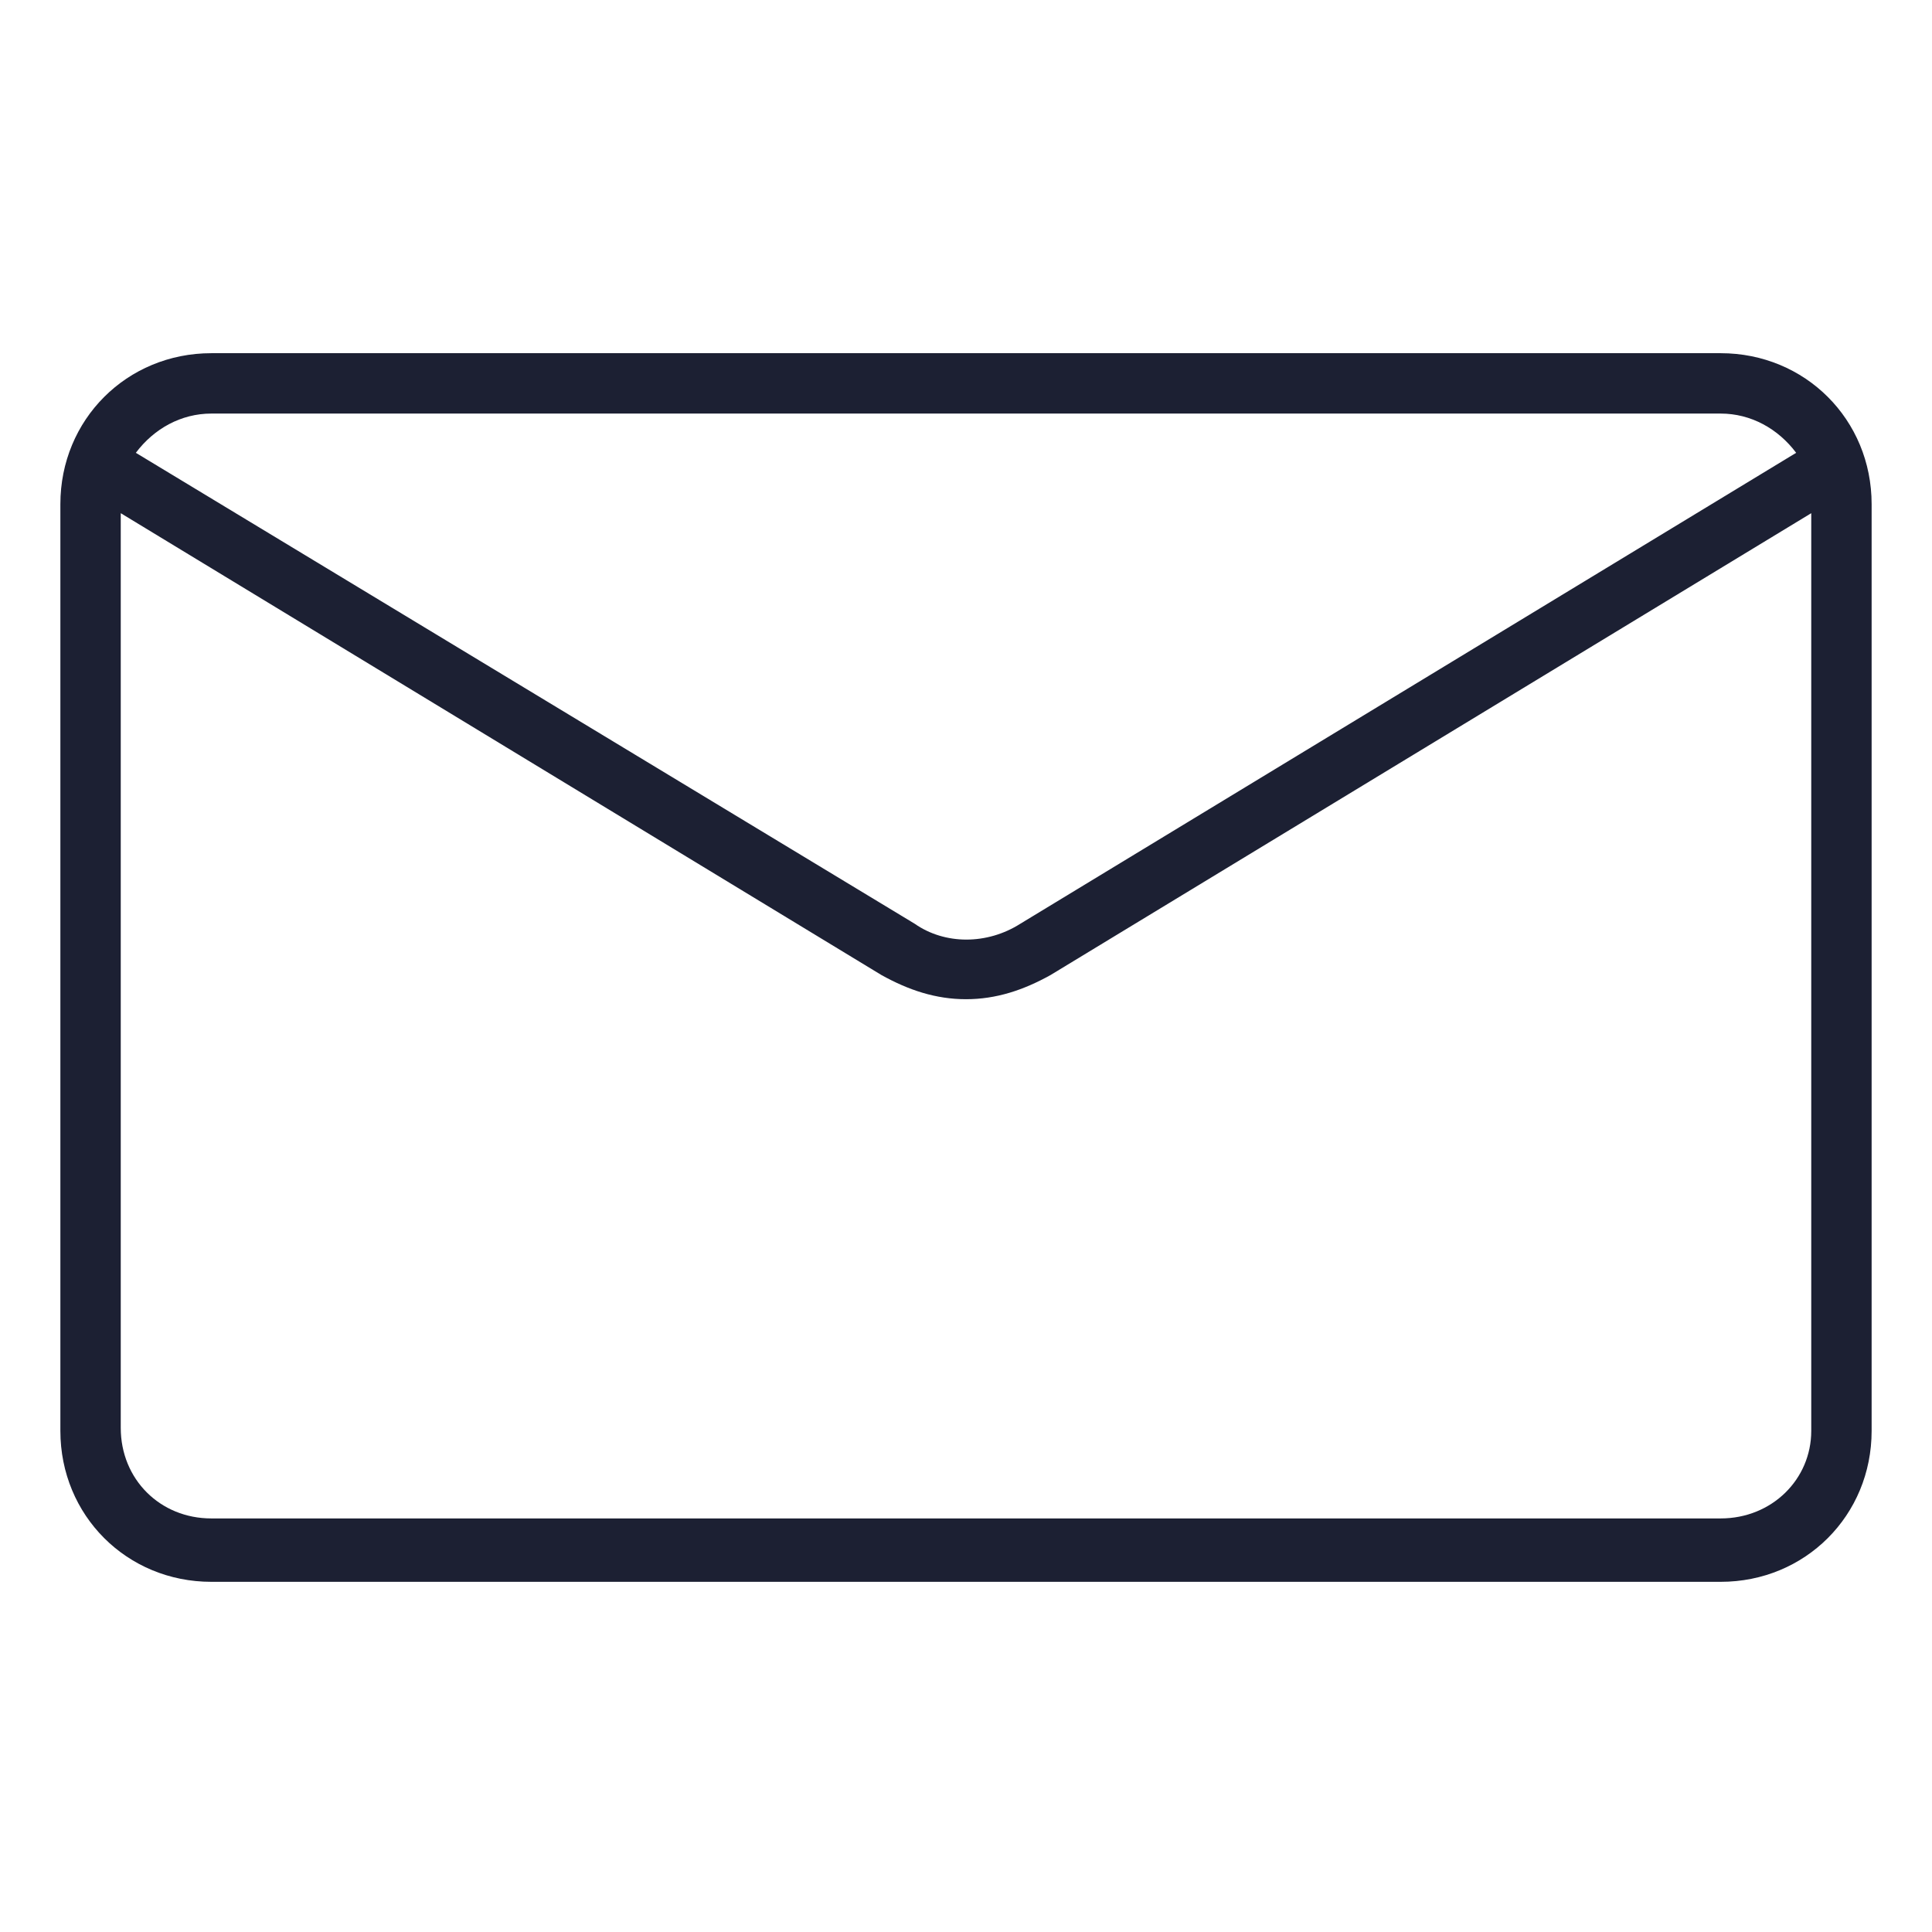 <?xml version="1.0" encoding="utf-8"?><!-- Generator: Adobe Illustrator 22.0.0, SVG Export Plug-In . SVG Version: 6.00 Build 0)  --><svg fill="#1C2033" width="52" height="52" version="1.1" id="lni_lni-envelope" xmlns="http://www.w3.org/2000/svg" xmlns:xlink="http://www.w3.org/1999/xlink" x="0px"	 y="0px" viewBox="0 0 64 64" style="enable-background:new 0 0 64 64;" xml:space="preserve"><path d="M57,11.7H7c-2.8,0-5,2.2-5,5v30.7c0,2.8,2.2,5,5,5h50c2.8,0,5-2.2,5-5V16.7C62,13.9,59.8,11.7,57,11.7z M7,13.7h50	c1,0,1.9,0.5,2.5,1.3L33.8,30.6c-1.1,0.7-2.5,0.7-3.5,0L4.5,15C5.1,14.2,6,13.7,7,13.7z M57,50.3H7c-1.7,0-3-1.3-3-3V17l25.2,15.3	c0.9,0.5,1.8,0.8,2.8,0.8c1,0,1.9-0.3,2.8-0.8L60,17v30.4C60,49,58.7,50.3,57,50.3z"/></svg>